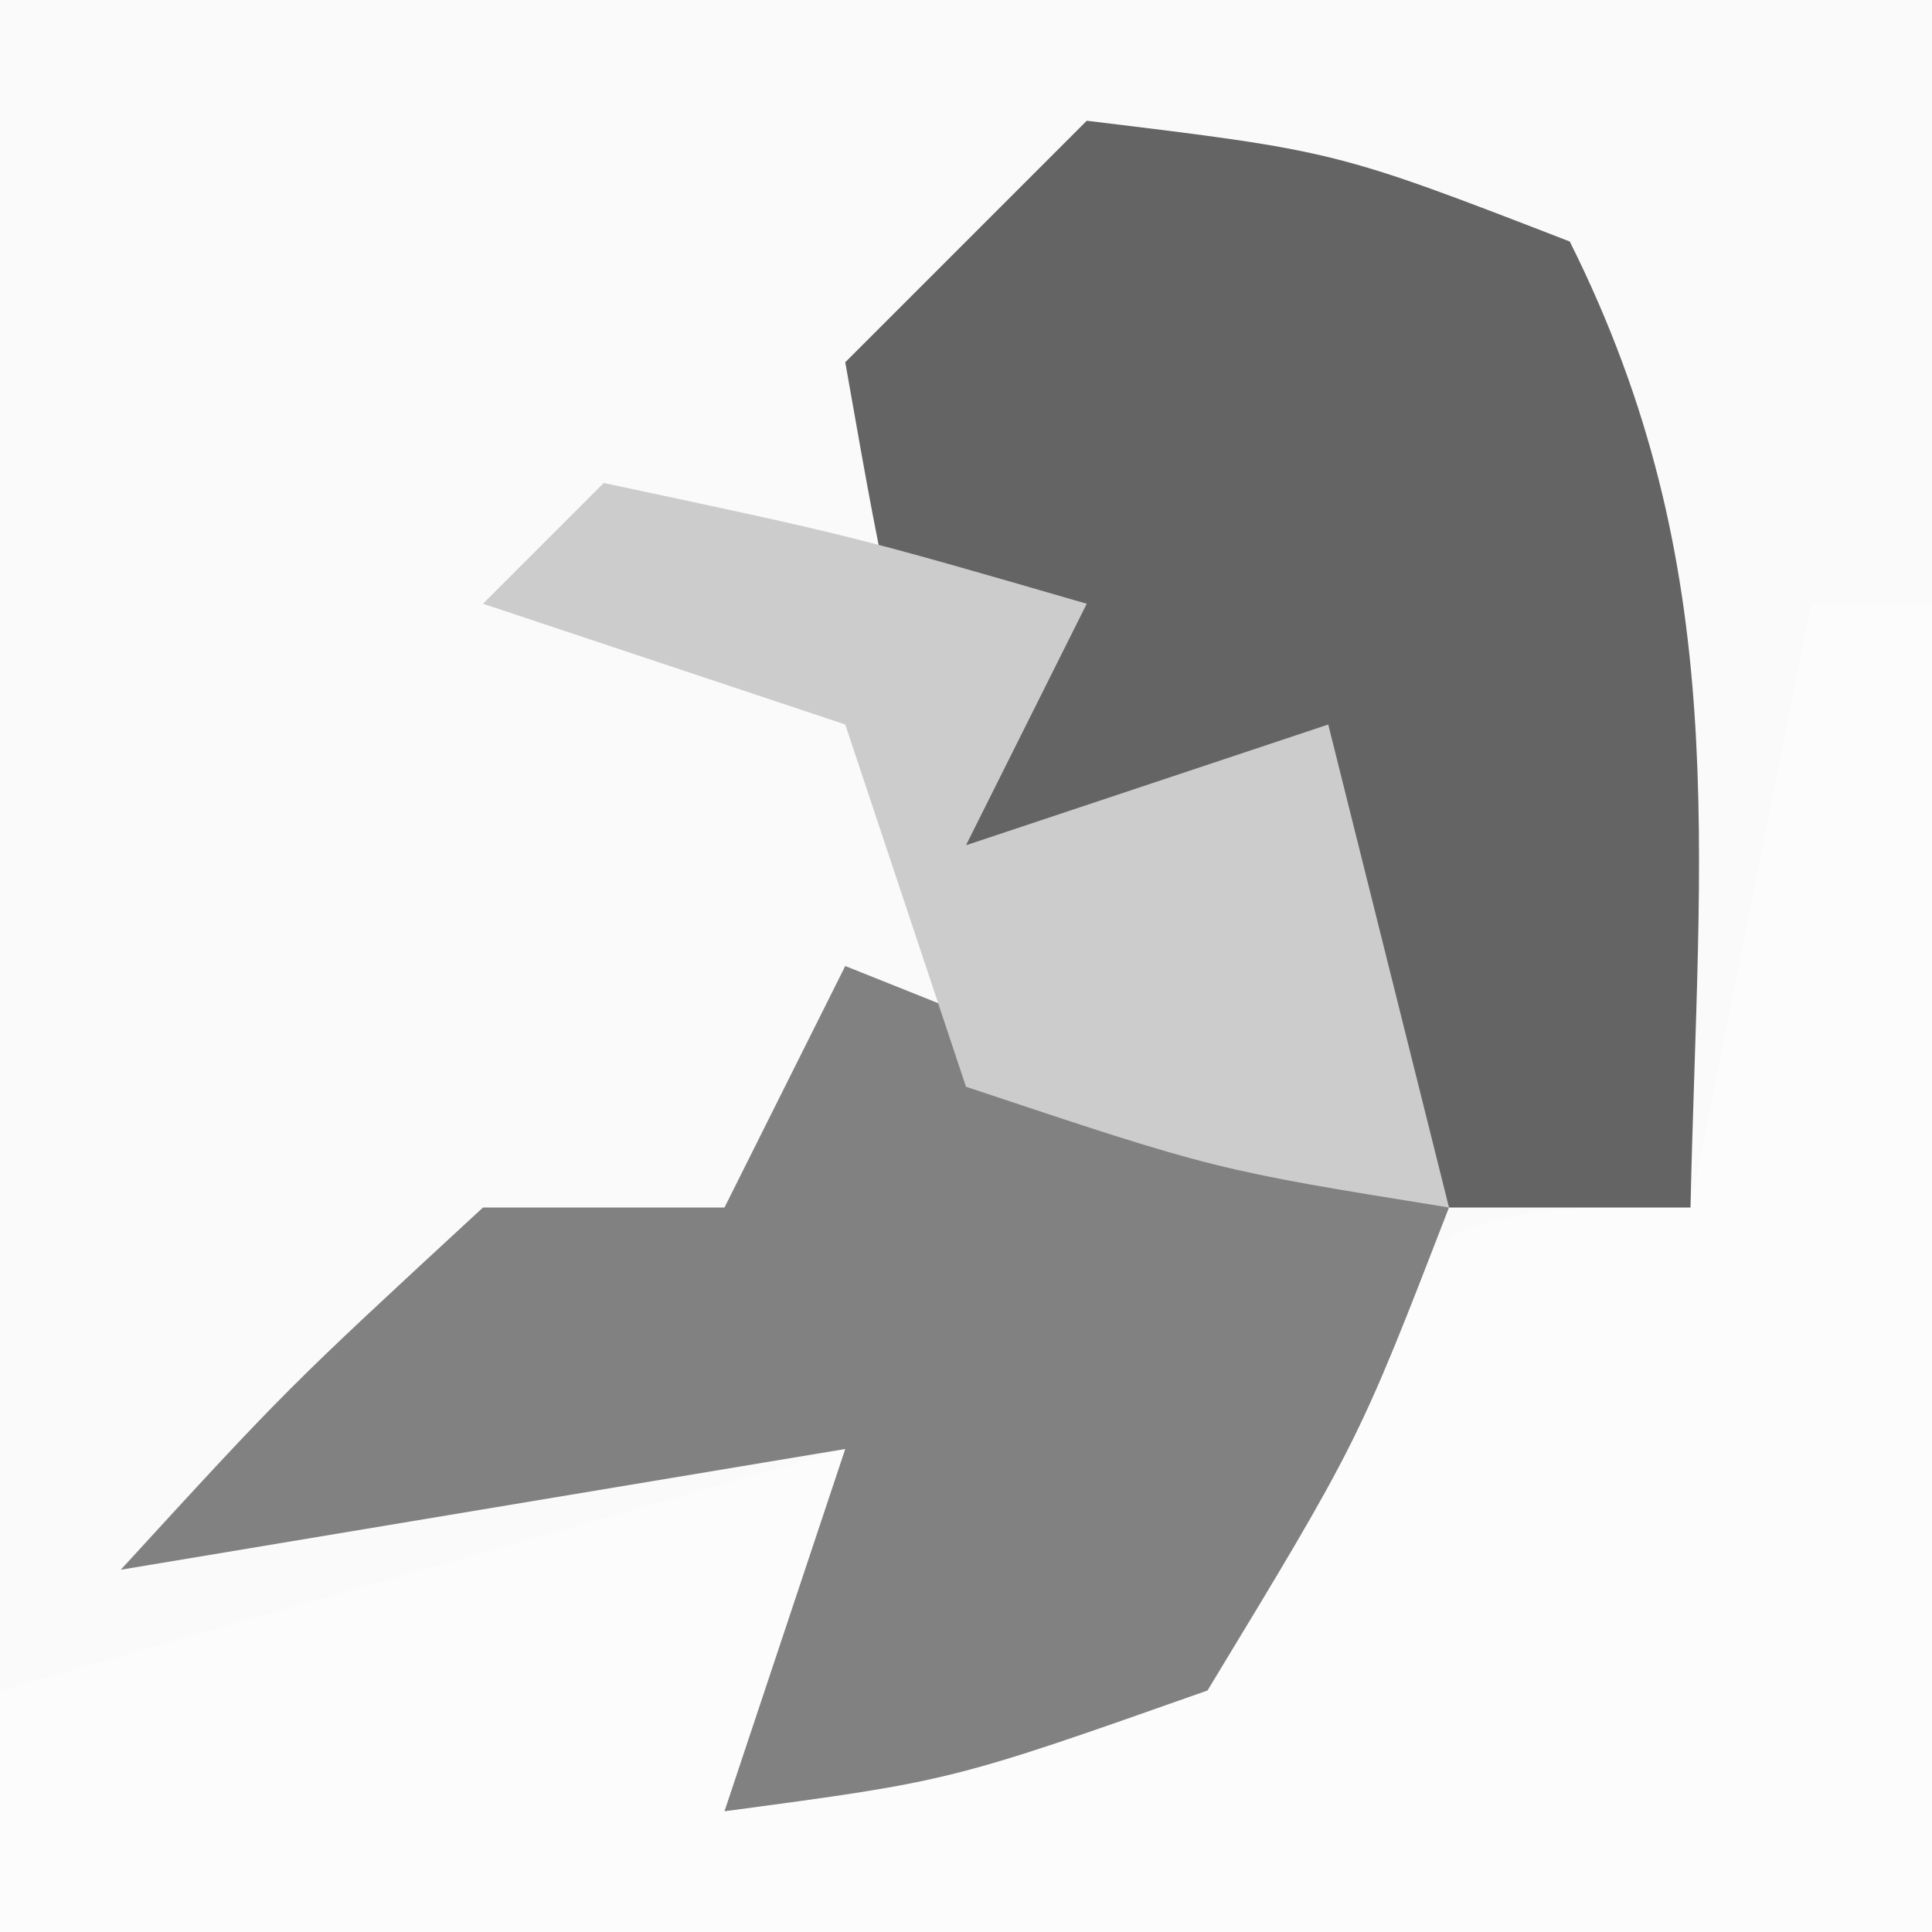 <?xml version="1.0" encoding="UTF-8"?>
<svg version="1.1" xmlns="http://www.w3.org/2000/svg" width="16" height="16">
<rect width="100%" height="100%" fill="#333333" stroke="none"/>
<path d="M0 0 C5.28 0 10.56 0 16 0 C16 5.28 16 10.56 16 16 C10.72 16 5.44 16 0 16 C0 10.72 0 5.44 0 0 Z " fill="#FAFAFA" transform="translate(0,0)"/>
<path d="M0 0 C0.33 0 0.66 0 1 0 C1 3.63 1 7.26 1 11 C-4.28 11 -9.56 11 -15 11 C-15 10.34 -15 9.68 -15 9 C-12.69 8.34 -10.38 7.68 -8 7 C-7.67 7.66 -7.34 8.32 -7 9 C-6.072 8.01 -6.072 8.01 -5.125 7 C-3 5 -3 5 -1 5 C-0.67 3.35 -0.34 1.7 0 0 Z " fill="#FCFCFC" transform="translate(15,5)"/>
<path d="M0 0 C2.062 0.25 2.062 0.25 4 1 C5.354 3.709 5.065 6.009 5 9 C4.34 9 3.68 9 3 9 C2.34 8.01 1.68 7.02 1 6 C0.34 6 -0.32 6 -1 6 C-1.625 4.125 -1.625 4.125 -2 2 C-1.34 1.34 -0.68 0.68 0 0 Z " fill="#646464" transform="translate(9,1)"/>
<path d="M0 0 C2.475 0.99 2.475 0.99 5 2 C4.25 3.938 4.25 3.938 3 6 C0.875 6.75 0.875 6.75 -1 7 C-0.67 6.01 -0.34 5.02 0 4 C-1.98 4.33 -3.96 4.66 -6 5 C-4.625 3.5 -4.625 3.5 -3 2 C-2.34 2 -1.68 2 -1 2 C-0.67 1.34 -0.34 0.68 0 0 Z " fill="#818181" transform="translate(7,8)"/>
<path d="M0 0 C2.062 0.438 2.062 0.438 4 1 C3.67 1.66 3.34 2.32 3 3 C3.99 2.67 4.98 2.34 6 2 C6.33 3.32 6.66 4.64 7 6 C5.062 5.688 5.062 5.688 3 5 C2.67 4.01 2.34 3.02 2 2 C1.01 1.67 0.02 1.34 -1 1 C-0.67 0.67 -0.34 0.34 0 0 Z " fill="#CCCCCC" transform="translate(5,4)"/>
</svg>
